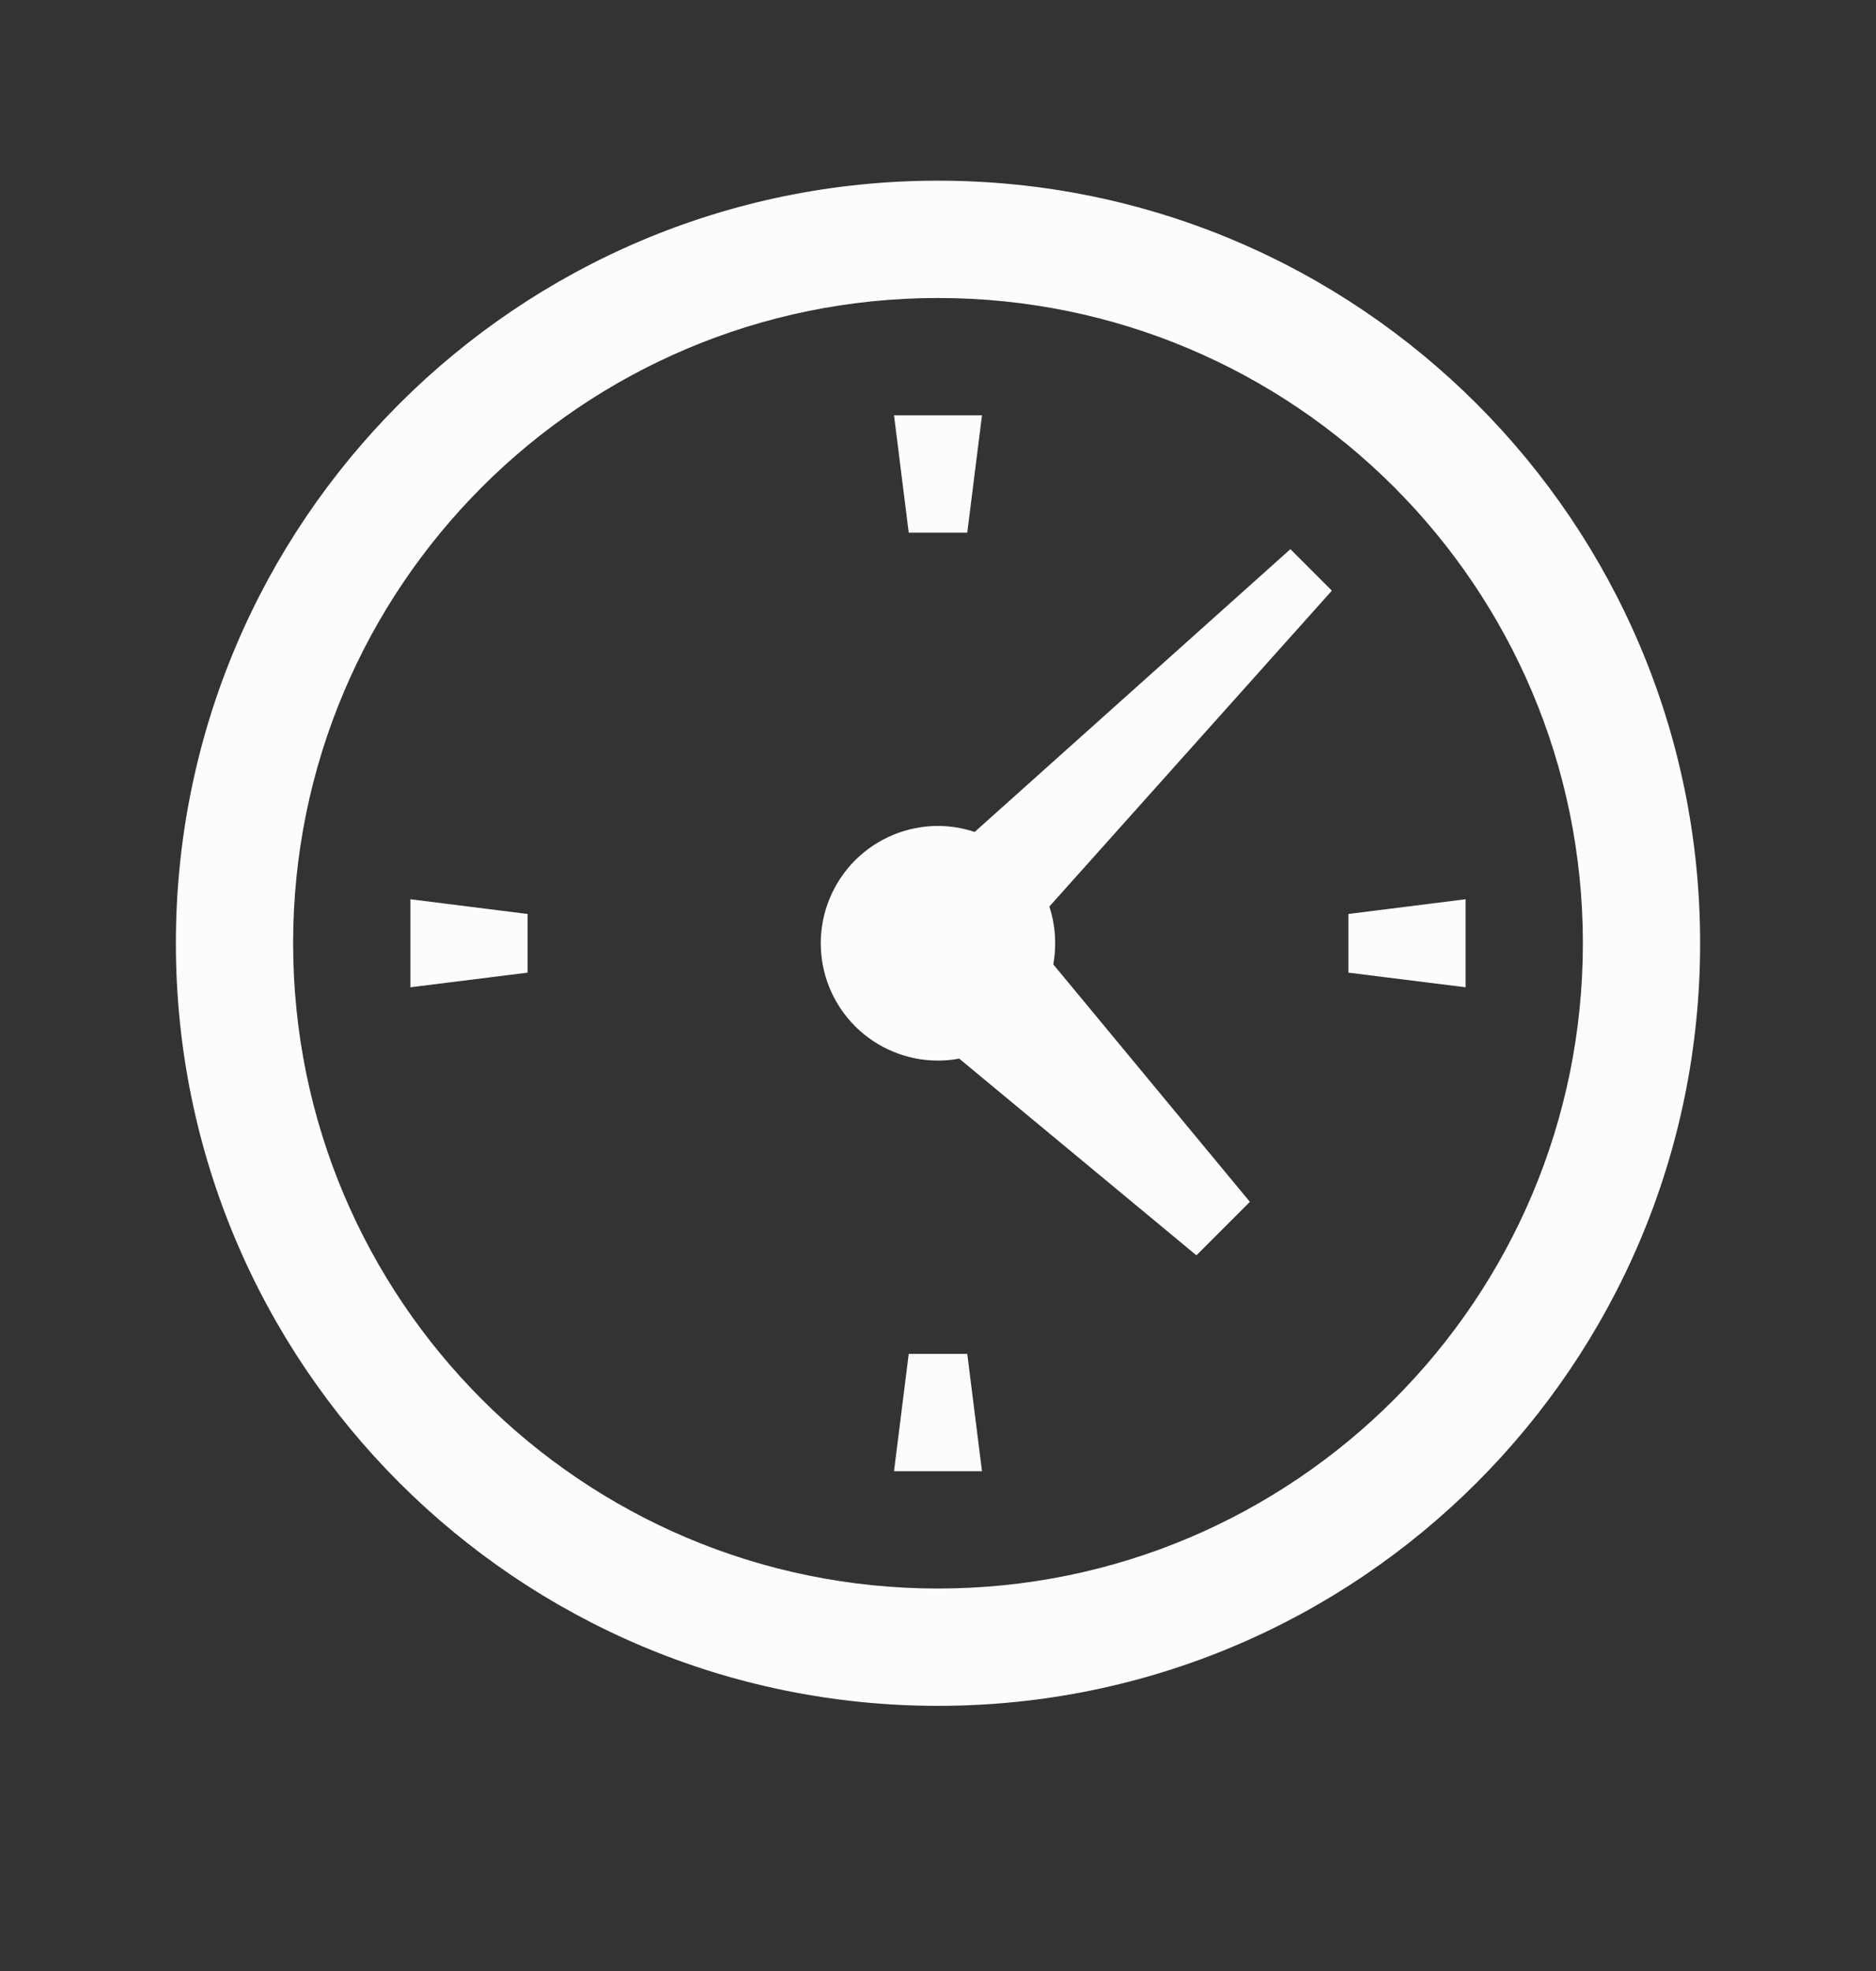 <svg width="20" height="21" viewBox="0 0 20 21" fill="none" xmlns="http://www.w3.org/2000/svg">
<rect x="0" y="0" width="20" height="21" fill="#333333" stroke="none"/>
<g id="icons8-location (6) 2">
<path id="Vector" d="M10 1.925C5.513 1.925 1.875 5.563 1.875 10.05C1.875 14.537 5.513 18.175 10 18.175C14.487 18.175 18.125 14.537 18.125 10.05C18.125 5.563 14.487 1.925 10 1.925ZM10 3.175C13.797 3.175 16.875 6.253 16.875 10.05C16.875 13.847 13.797 16.925 10 16.925C6.203 16.925 3.125 13.847 3.125 10.05C3.125 6.253 6.203 3.175 10 3.175ZM9.531 4.425L9.688 5.675H10.312L10.469 4.425H9.531ZM13.757 5.851L10.391 8.864C10.265 8.822 10.133 8.8 10 8.8C9.668 8.8 9.351 8.932 9.116 9.166C8.882 9.401 8.75 9.719 8.75 10.05C8.75 10.382 8.882 10.7 9.116 10.934C9.351 11.168 9.668 11.3 10 11.3C10.076 11.3 10.151 11.293 10.226 11.279L12.755 13.375L13.325 12.805L11.229 10.275C11.266 10.07 11.252 9.858 11.187 9.659L14.199 6.293L13.757 5.851ZM4.375 9.581V10.519L5.625 10.363V9.738L4.375 9.581ZM15.625 9.581L14.375 9.738V10.363L15.625 10.519V9.581ZM9.688 14.425L9.531 15.675H10.469L10.312 14.425H9.688Z" fill="#FCFCFC"/>
</g>
</svg>
